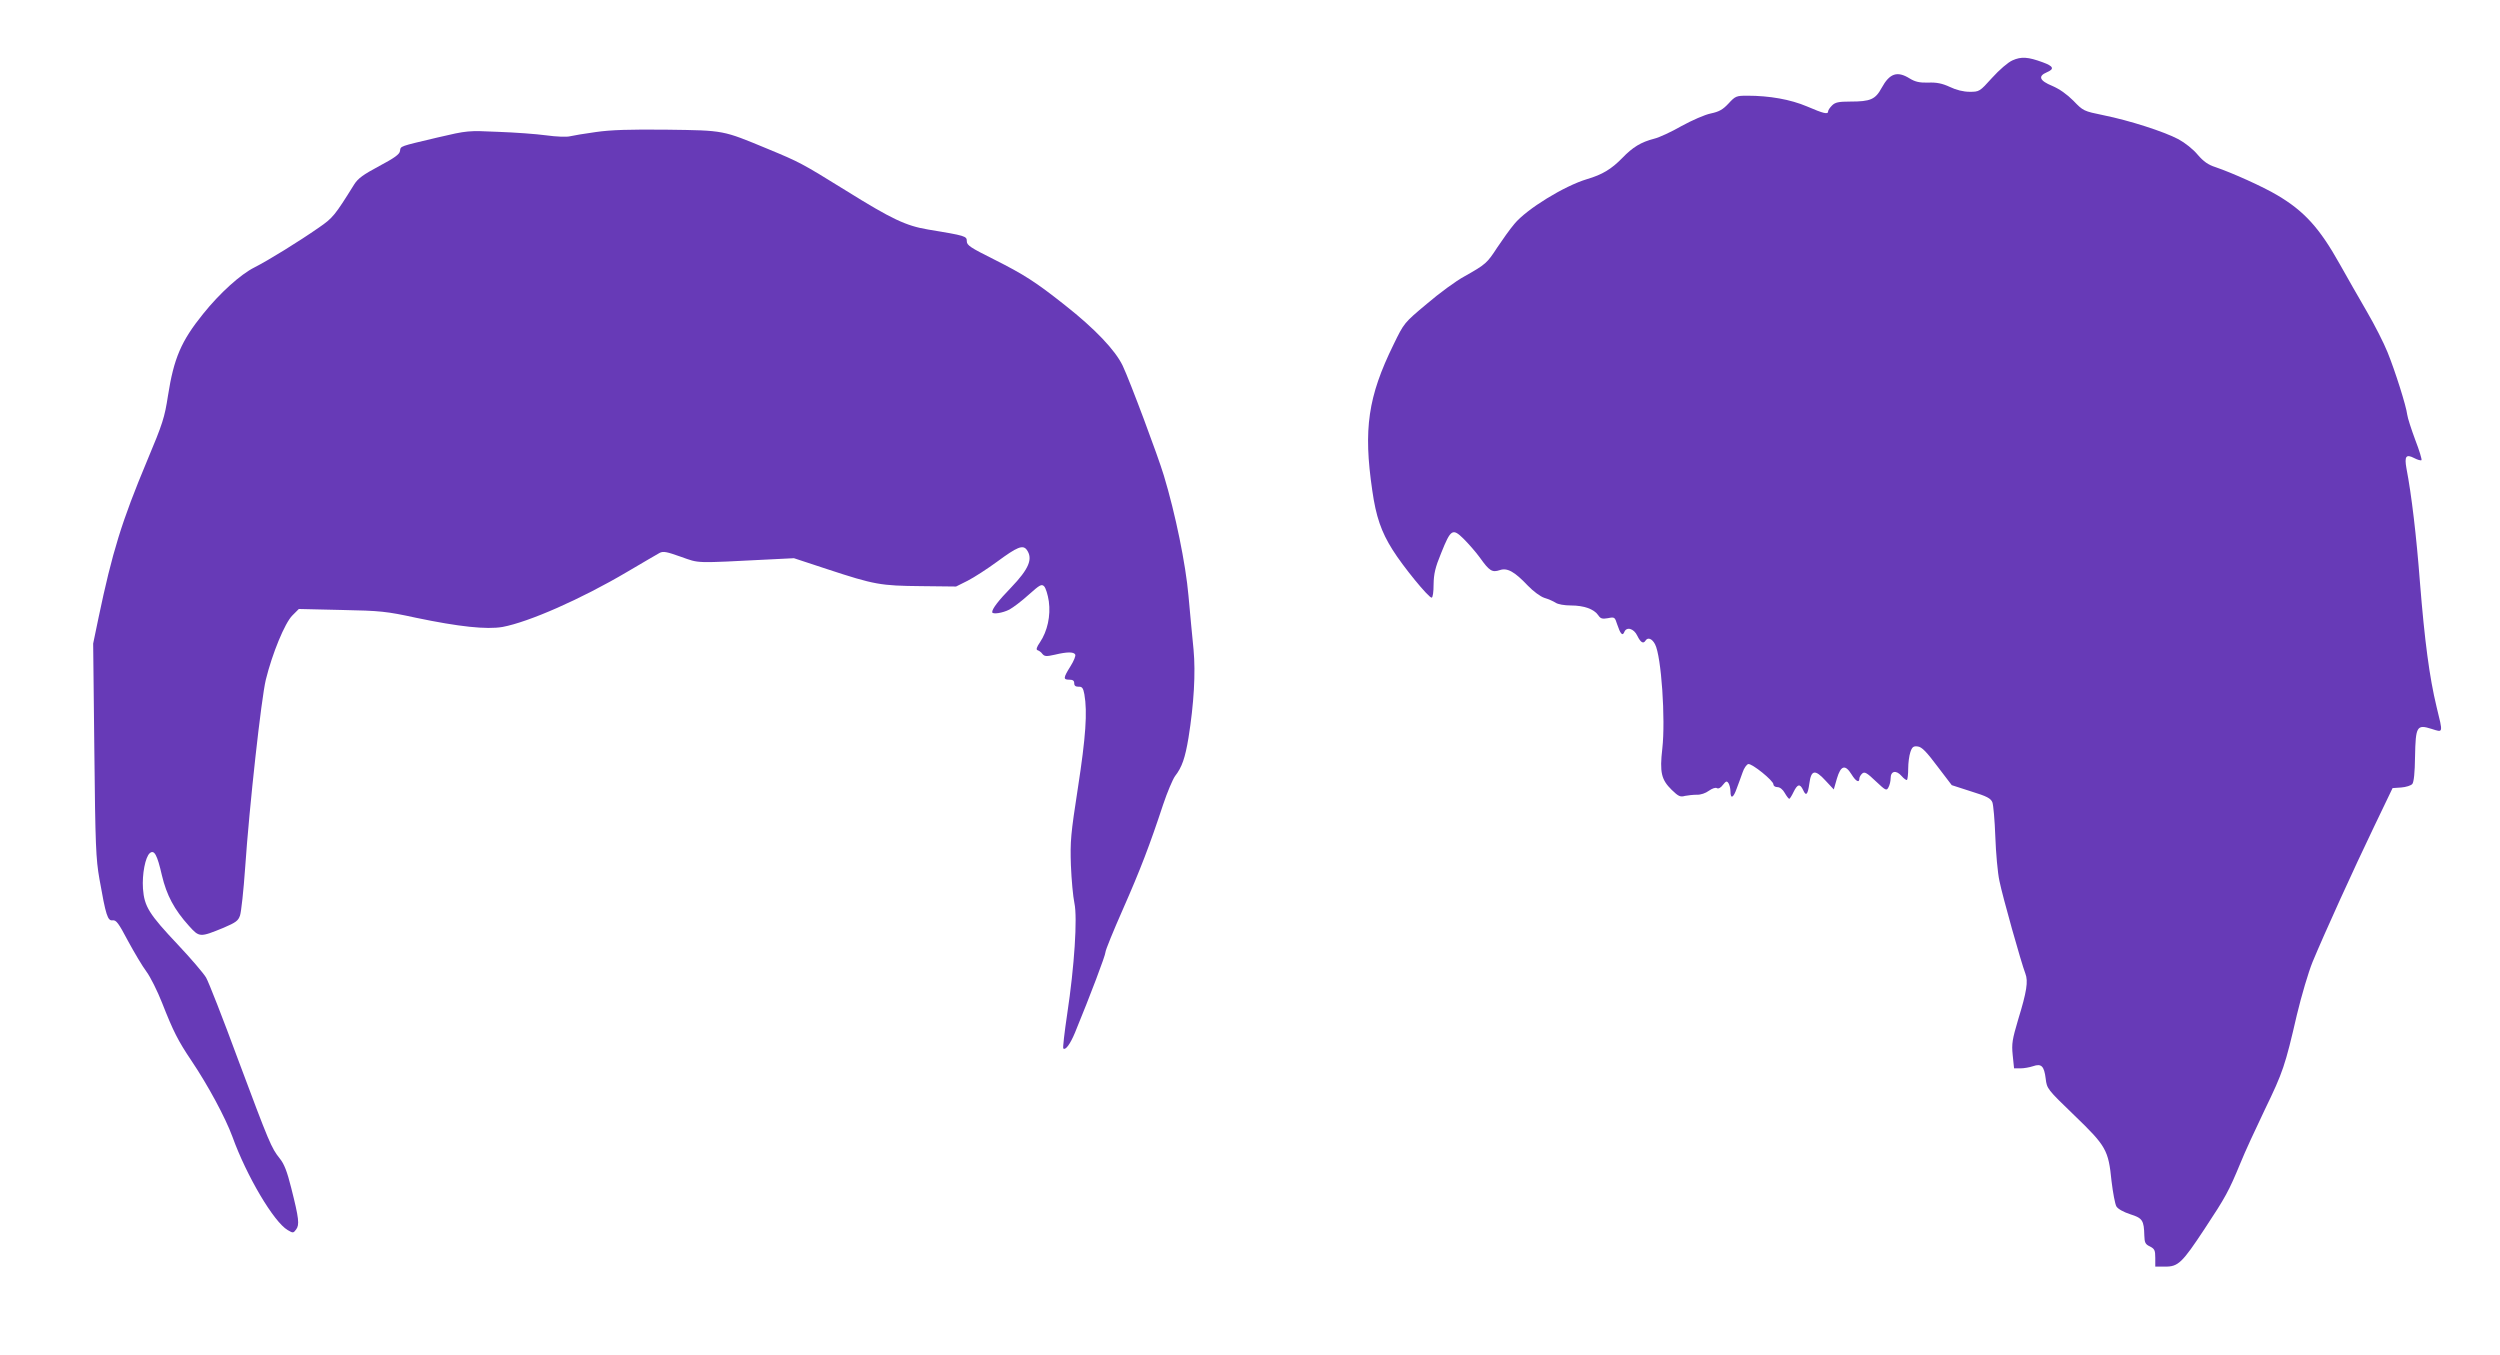 <?xml version="1.0" standalone="no"?>
<!DOCTYPE svg PUBLIC "-//W3C//DTD SVG 20010904//EN"
 "http://www.w3.org/TR/2001/REC-SVG-20010904/DTD/svg10.dtd">
<svg version="1.0" xmlns="http://www.w3.org/2000/svg"
 width="1280pt" height="694pt" viewBox="0 0 1280 694"
 preserveAspectRatio="xMidYMid meet">
<g transform="translate(0,694) scale(0.1,-0.1)"
fill="#673ab7" stroke="none">
<path d="M10304 6631 c-23 -10 -68 -49 -105 -90 -63 -70 -65 -71 -114 -71 -32
0 -69 9 -102 25 -39 18 -68 24 -111 22 -44 -1 -66 4 -94 21 -64 40 -103 27
-144 -48 -32 -59 -57 -70 -160 -70 -61 0 -78 -4 -94 -20 -11 -11 -20 -24 -20
-30 0 -17 -22 -12 -108 25 -85 36 -192 55 -306 55 -56 0 -61 -2 -96 -40 -29
-31 -48 -42 -91 -51 -30 -6 -96 -35 -149 -64 -52 -30 -115 -59 -140 -65 -69
-18 -110 -43 -165 -100 -55 -56 -101 -84 -179 -107 -117 -35 -309 -153 -372
-229 -23 -27 -62 -82 -88 -121 -52 -80 -58 -86 -168 -148 -43 -23 -130 -87
-193 -141 -116 -97 -116 -97 -170 -208 -131 -267 -155 -433 -109 -747 19 -134
46 -212 104 -304 53 -85 184 -245 200 -245 6 0 10 30 10 68 1 54 8 86 39 161
49 122 58 128 115 72 24 -24 62 -67 83 -96 49 -69 63 -77 102 -64 38 13 75 -7
144 -80 27 -28 63 -55 84 -62 21 -6 47 -18 58 -25 11 -8 45 -14 78 -14 66 0
118 -18 140 -50 12 -18 21 -20 50 -15 34 7 35 5 47 -32 16 -48 27 -61 36 -40
11 30 49 20 67 -18 17 -35 31 -43 42 -25 12 19 34 10 49 -19 32 -61 54 -384
37 -534 -14 -122 -5 -159 48 -211 34 -33 44 -38 68 -31 15 3 43 6 61 6 19 -1
45 8 61 20 17 12 34 18 41 14 8 -5 20 1 31 16 16 20 20 22 29 9 5 -8 10 -27
10 -42 0 -41 15 -34 32 15 9 23 22 60 30 82 7 22 21 41 29 43 19 4 129 -85
129 -104 0 -8 9 -14 20 -14 13 0 28 -12 38 -30 9 -16 20 -30 23 -30 3 0 13 16
22 35 20 41 33 44 49 10 15 -34 24 -24 32 34 9 69 29 73 82 15 l43 -46 16 56
c20 67 42 74 75 21 22 -36 40 -45 40 -21 0 7 7 19 15 26 12 10 24 3 69 -40 51
-48 55 -50 65 -31 6 11 11 31 11 46 0 38 28 44 56 12 12 -14 25 -23 28 -20 3
4 6 30 6 58 0 29 5 66 11 84 9 27 16 32 38 29 20 -2 44 -26 100 -101 l74 -97
99 -32 c82 -25 101 -36 109 -56 5 -13 12 -92 15 -175 3 -84 12 -186 21 -227
15 -76 112 -421 133 -475 15 -39 7 -92 -37 -235 -30 -102 -34 -123 -28 -182
l7 -68 33 0 c17 0 46 5 64 11 43 15 57 1 65 -64 6 -51 8 -54 146 -187 164
-158 175 -178 191 -337 7 -59 18 -118 25 -130 8 -13 37 -29 71 -40 63 -20 70
-31 72 -110 1 -35 5 -44 29 -55 23 -12 27 -19 27 -58 l0 -45 49 0 c68 -1 88
18 204 194 107 162 123 191 183 336 22 55 79 178 125 274 93 192 104 225 164
485 24 100 59 218 80 270 62 149 211 477 314 691 l96 200 44 3 c25 2 50 10 57
18 8 10 13 58 14 140 3 156 9 166 85 142 60 -19 59 -25 25 114 -36 149 -61
337 -85 638 -18 236 -43 448 -69 582 -11 62 -2 74 39 53 17 -9 34 -14 38 -11
3 3 -11 50 -32 104 -20 54 -39 112 -41 129 -5 44 -62 224 -101 320 -18 45 -66
140 -107 210 -41 70 -102 178 -137 240 -104 186 -182 272 -321 354 -72 43
-230 114 -315 143 -38 12 -62 29 -92 64 -23 28 -65 61 -98 79 -76 40 -251 96
-384 123 -102 21 -104 22 -154 74 -34 34 -71 60 -108 76 -66 27 -75 50 -28 70
40 17 34 31 -21 51 -76 28 -110 30 -155 10z"/>
<path d="M3051 6264 c-58 -8 -118 -18 -134 -22 -16 -4 -70 -2 -120 5 -51 7
-162 15 -247 18 -154 7 -156 7 -310 -29 -198 -47 -188 -43 -192 -69 -2 -17
-29 -36 -106 -77 -82 -44 -109 -63 -129 -95 -99 -159 -109 -171 -180 -220
-105 -73 -259 -168 -330 -204 -72 -36 -178 -132 -263 -238 -113 -140 -150
-228 -180 -419 -17 -111 -27 -143 -106 -331 -131 -313 -179 -469 -250 -808
l-27 -130 6 -545 c5 -490 8 -557 26 -660 33 -187 42 -216 68 -212 18 2 30 -14
78 -105 32 -59 74 -130 95 -158 20 -27 56 -99 80 -160 57 -145 81 -193 151
-297 84 -125 173 -290 209 -388 72 -200 212 -437 283 -478 27 -16 29 -16 43 3
18 24 15 55 -25 213 -21 84 -36 123 -59 151 -43 54 -53 78 -213 506 -77 209
-151 398 -164 420 -13 22 -78 98 -144 168 -148 157 -172 195 -179 287 -5 75
12 162 35 182 23 19 38 -9 62 -114 24 -101 63 -175 138 -258 54 -60 56 -60
178 -10 63 27 75 36 84 63 6 18 18 127 26 242 22 322 83 870 106 965 33 134
97 290 136 329 l33 33 218 -5 c200 -4 230 -7 382 -40 220 -46 361 -61 443 -47
134 25 401 142 638 282 79 47 154 90 166 97 19 10 37 6 110 -20 97 -34 62 -33
458 -13 l120 6 170 -56 c243 -80 274 -85 480 -87 l180 -2 60 30 c33 17 101 61
150 97 103 76 132 88 152 61 33 -46 11 -98 -81 -194 -65 -67 -96 -108 -96
-125 0 -13 53 -5 88 13 20 11 65 45 100 77 56 50 65 55 78 42 8 -8 19 -43 24
-77 10 -74 -7 -152 -45 -209 -18 -26 -21 -38 -13 -41 7 -2 19 -10 25 -19 11
-13 20 -14 64 -4 63 15 96 15 104 1 4 -6 -7 -33 -24 -60 -38 -61 -38 -69 -6
-69 18 0 25 -5 25 -18 0 -13 7 -18 22 -18 18 1 24 -6 30 -39 16 -91 7 -219
-33 -478 -37 -239 -40 -274 -36 -397 3 -74 11 -162 18 -194 16 -75 0 -324 -37
-568 -14 -94 -23 -173 -20 -176 11 -11 35 21 60 81 80 195 156 396 156 412 0
10 40 108 89 219 90 204 138 330 206 536 21 63 49 129 61 146 36 46 52 94 69
196 28 175 37 333 26 452 -6 61 -18 185 -26 276 -14 161 -67 420 -126 615 -30
100 -174 485 -211 563 -38 79 -141 188 -296 310 -149 118 -208 156 -363 234
-120 60 -139 72 -139 93 0 26 -5 28 -199 60 -113 19 -185 53 -421 200 -226
140 -236 145 -400 213 -232 96 -220 94 -515 98 -193 2 -287 -1 -364 -12z"/>
</g>
</svg>
